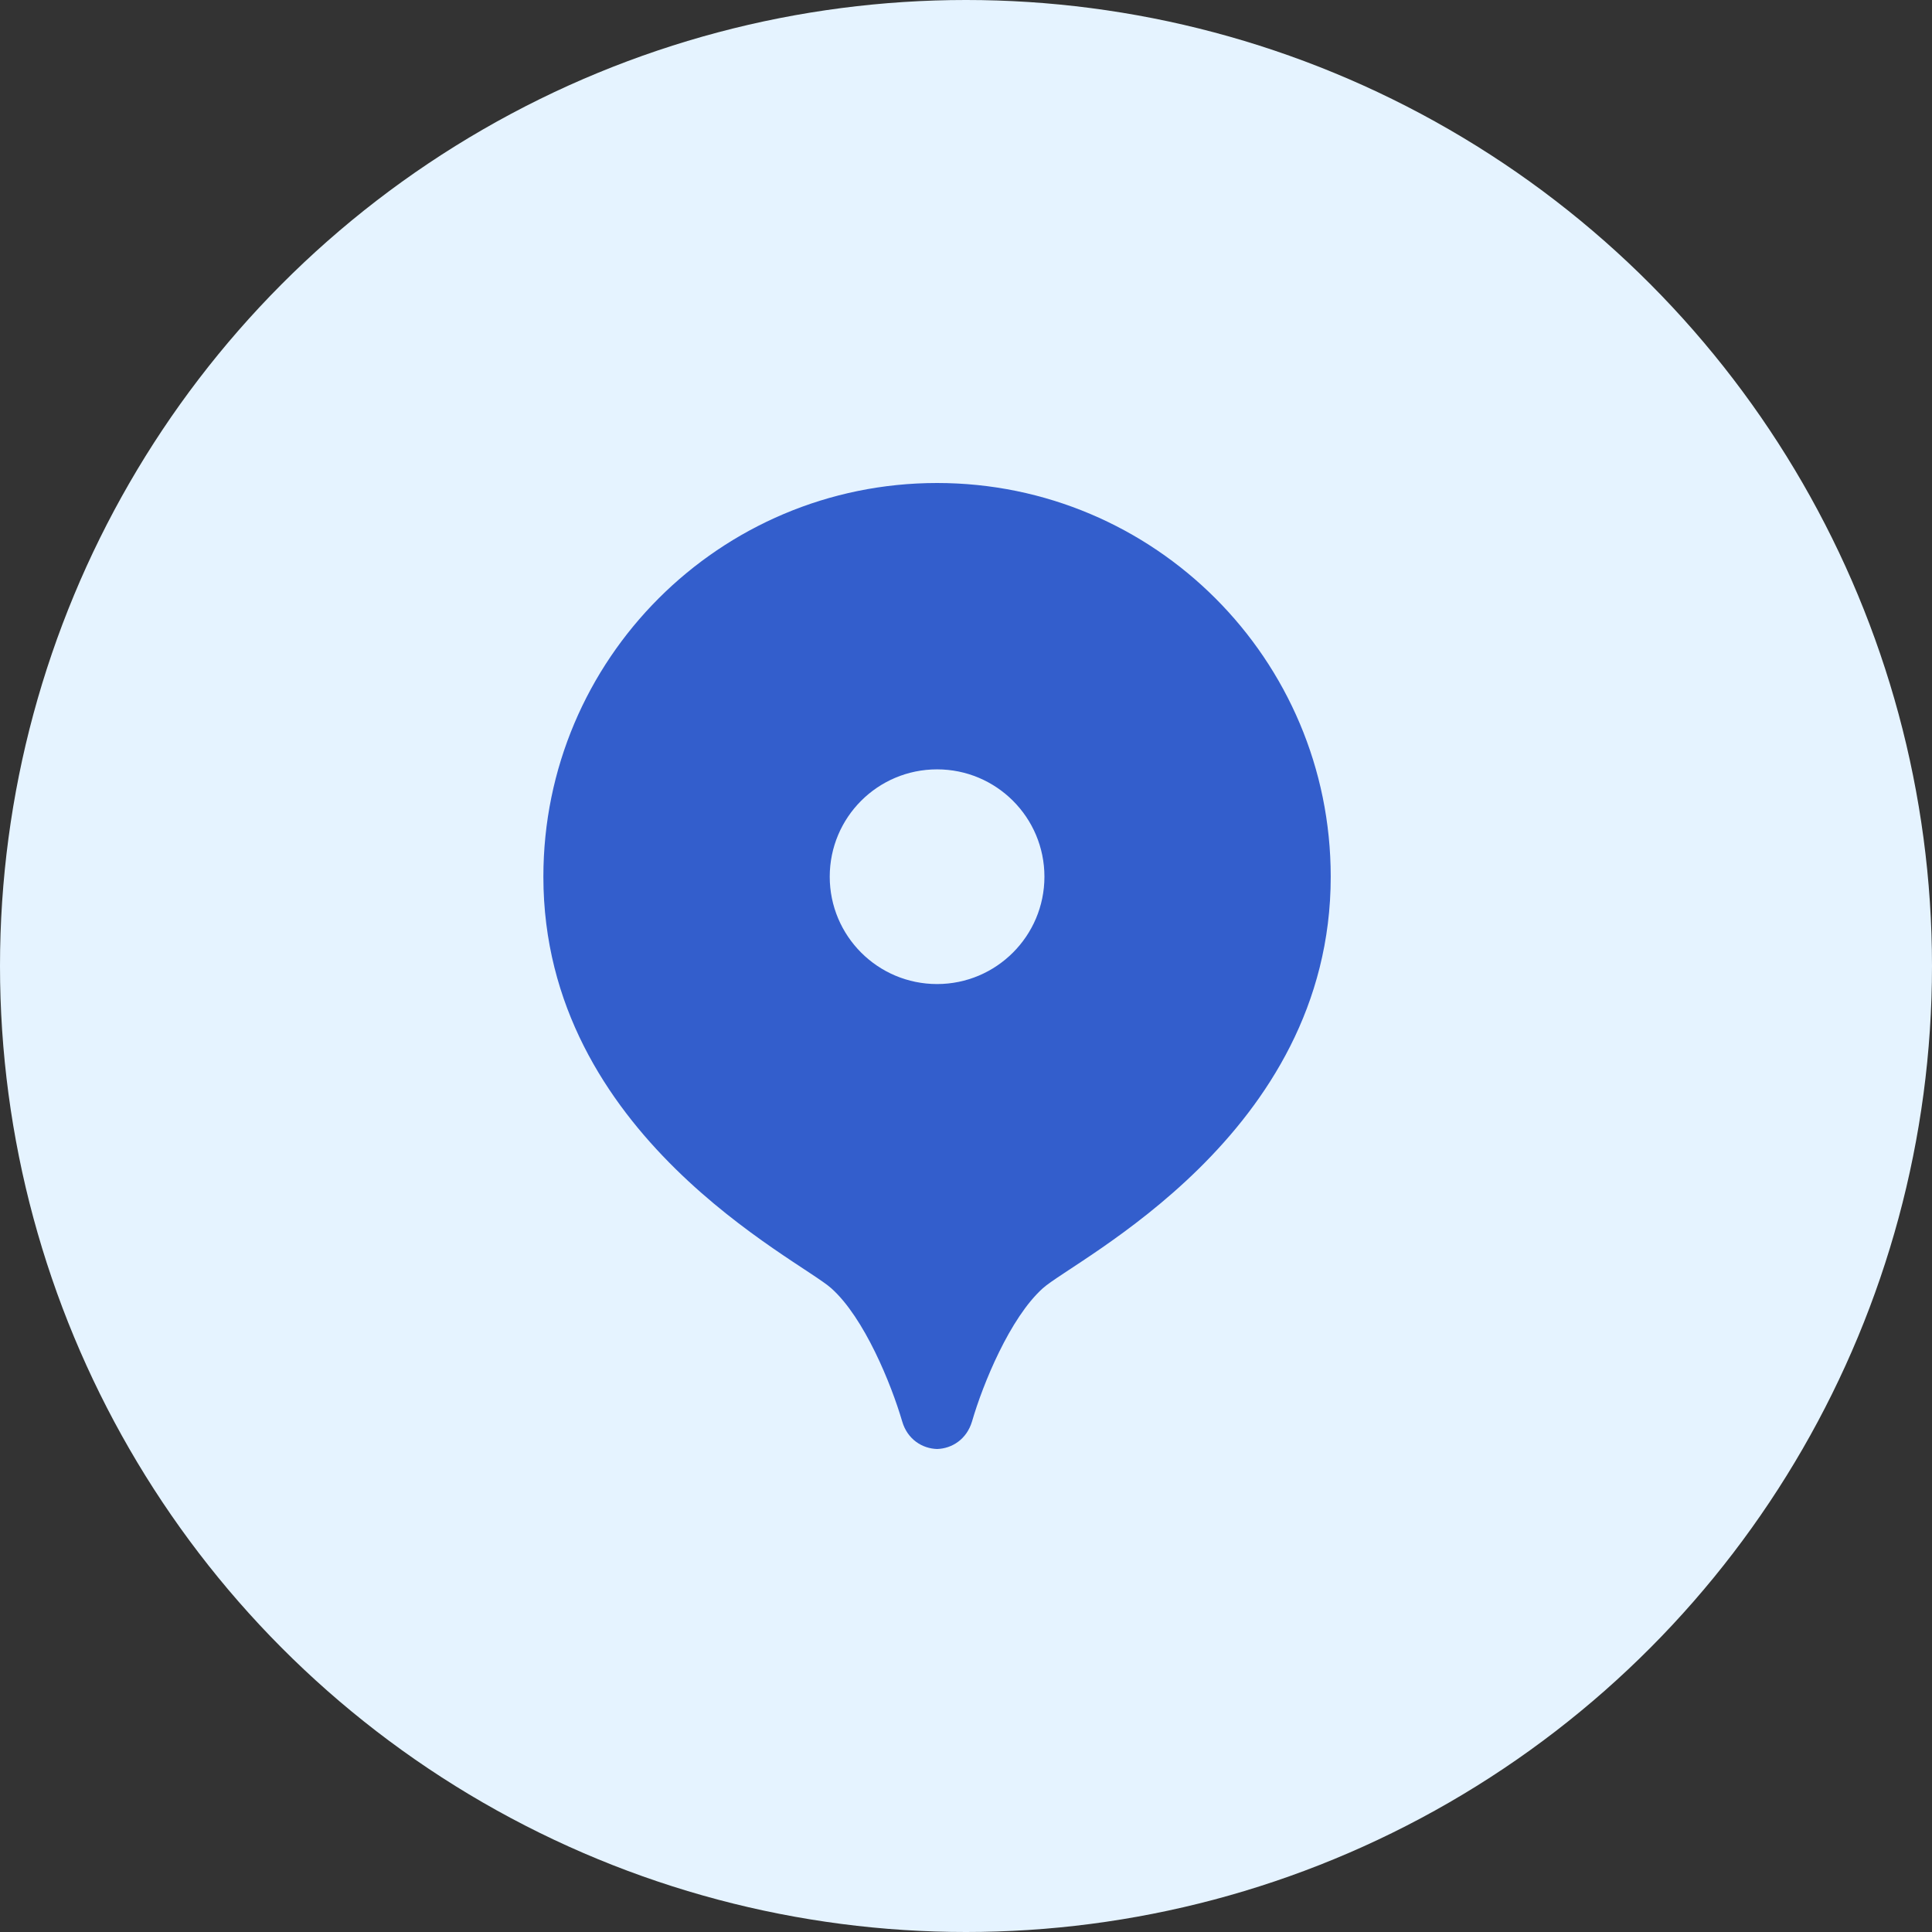 <svg width="32" height="32" viewBox="0 0 32 32" fill="none" xmlns="http://www.w3.org/2000/svg">
<rect x="0" y="0" width="32" height="32" fill="#333333" stroke="none"/>
<circle cx="16" cy="16" r="16" fill="#E5F3FF"/>
<path d="M15.521 8C11.92 8 9 10.92 9 14.521C9 18.809 13.24 20.86 13.77 21.339C14.315 21.826 14.761 22.922 14.943 23.543C15.03 23.842 15.277 23.993 15.521 24C15.766 23.993 16.011 23.841 16.1 23.543C16.28 22.922 16.728 21.828 17.271 21.339C17.802 20.86 22.041 18.809 22.041 14.521C22.041 10.92 19.121 8 15.521 8ZM15.521 16.299C14.538 16.299 13.743 15.502 13.743 14.521C13.743 13.538 14.538 12.743 15.521 12.743C16.502 12.743 17.299 13.538 17.299 14.521C17.299 15.502 16.502 16.299 15.521 16.299Z" fill="#335ECC"/>
</svg>

